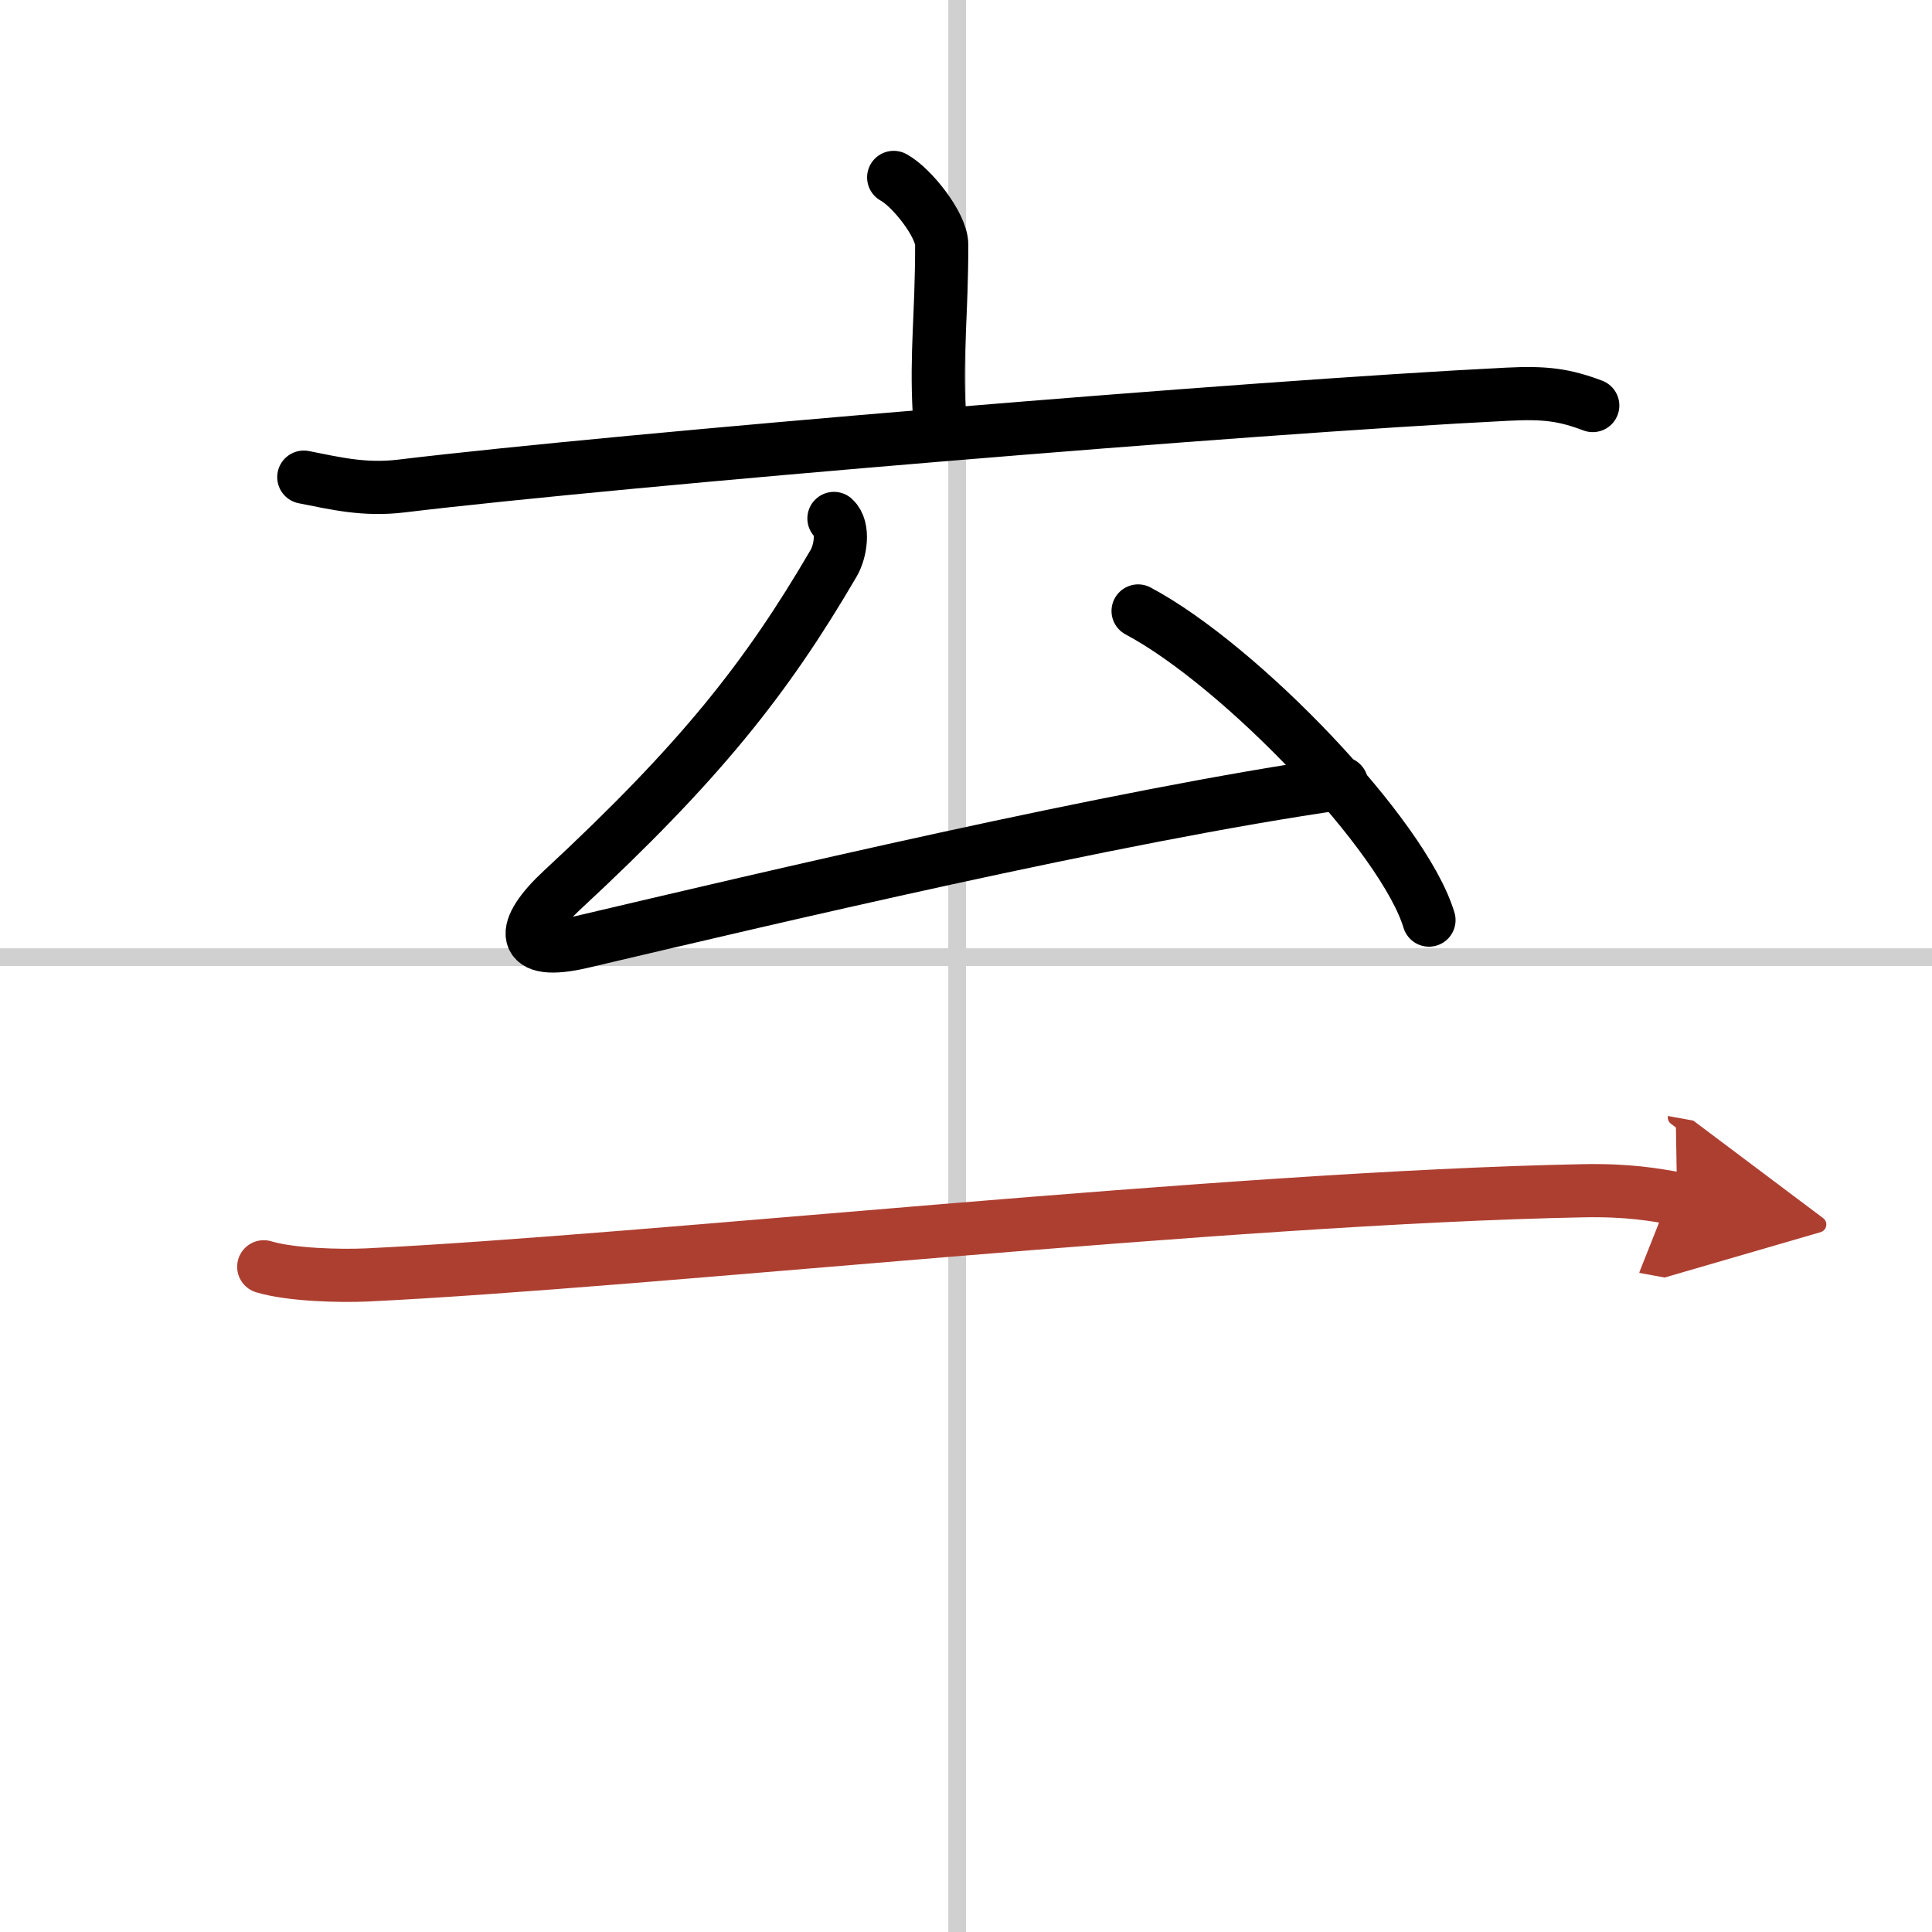 <svg width="400" height="400" viewBox="0 0 109 109" xmlns="http://www.w3.org/2000/svg"><defs><marker id="a" markerWidth="4" orient="auto" refX="1" refY="5" viewBox="0 0 10 10"><polyline points="0 0 10 5 0 10 1 5" fill="#ad3f31" stroke="#ad3f31"/></marker></defs><g fill="none" stroke="#000" stroke-linecap="round" stroke-linejoin="round" stroke-width="3"><rect width="100%" height="100%" fill="#fff" stroke="#fff"/><line x1="54" x2="54" y2="109" stroke="#d0d0d0" stroke-width="1"/><line x2="109" y1="54" y2="54" stroke="#d0d0d0" stroke-width="1"/><path d="m50.42 10.01c1.02 0.55 2.71 2.69 2.71 3.79 0 4.05-0.32 6.03-0.14 9.45"/><path d="m17.14 26.92c1.82 0.36 3.42 0.75 5.51 0.5 12.45-1.5 47.9-4.46 62.4-5.18 2.13-0.11 3.22 0.04 4.81 0.64"/><path d="M47.05,29.25c0.59,0.53,0.37,1.87-0.02,2.53C43.25,38.25,39.5,43,31.7,50.23c-2.34,2.17-2.48,3.77,1.18,2.9C43,50.75,63,46,75.69,44.19"/><path d="M64.21,34.47C70,37.55,79.18,47.13,80.62,51.91"/><path d="m14.88 71.47c1.52 0.46 4.3 0.53 5.82 0.46 15.8-0.76 48.55-4.36 68.61-4.75 2.53-0.05 4.05 0.22 5.31 0.45" marker-end="url(#a)" stroke="#ad3f31"/></g></svg>
